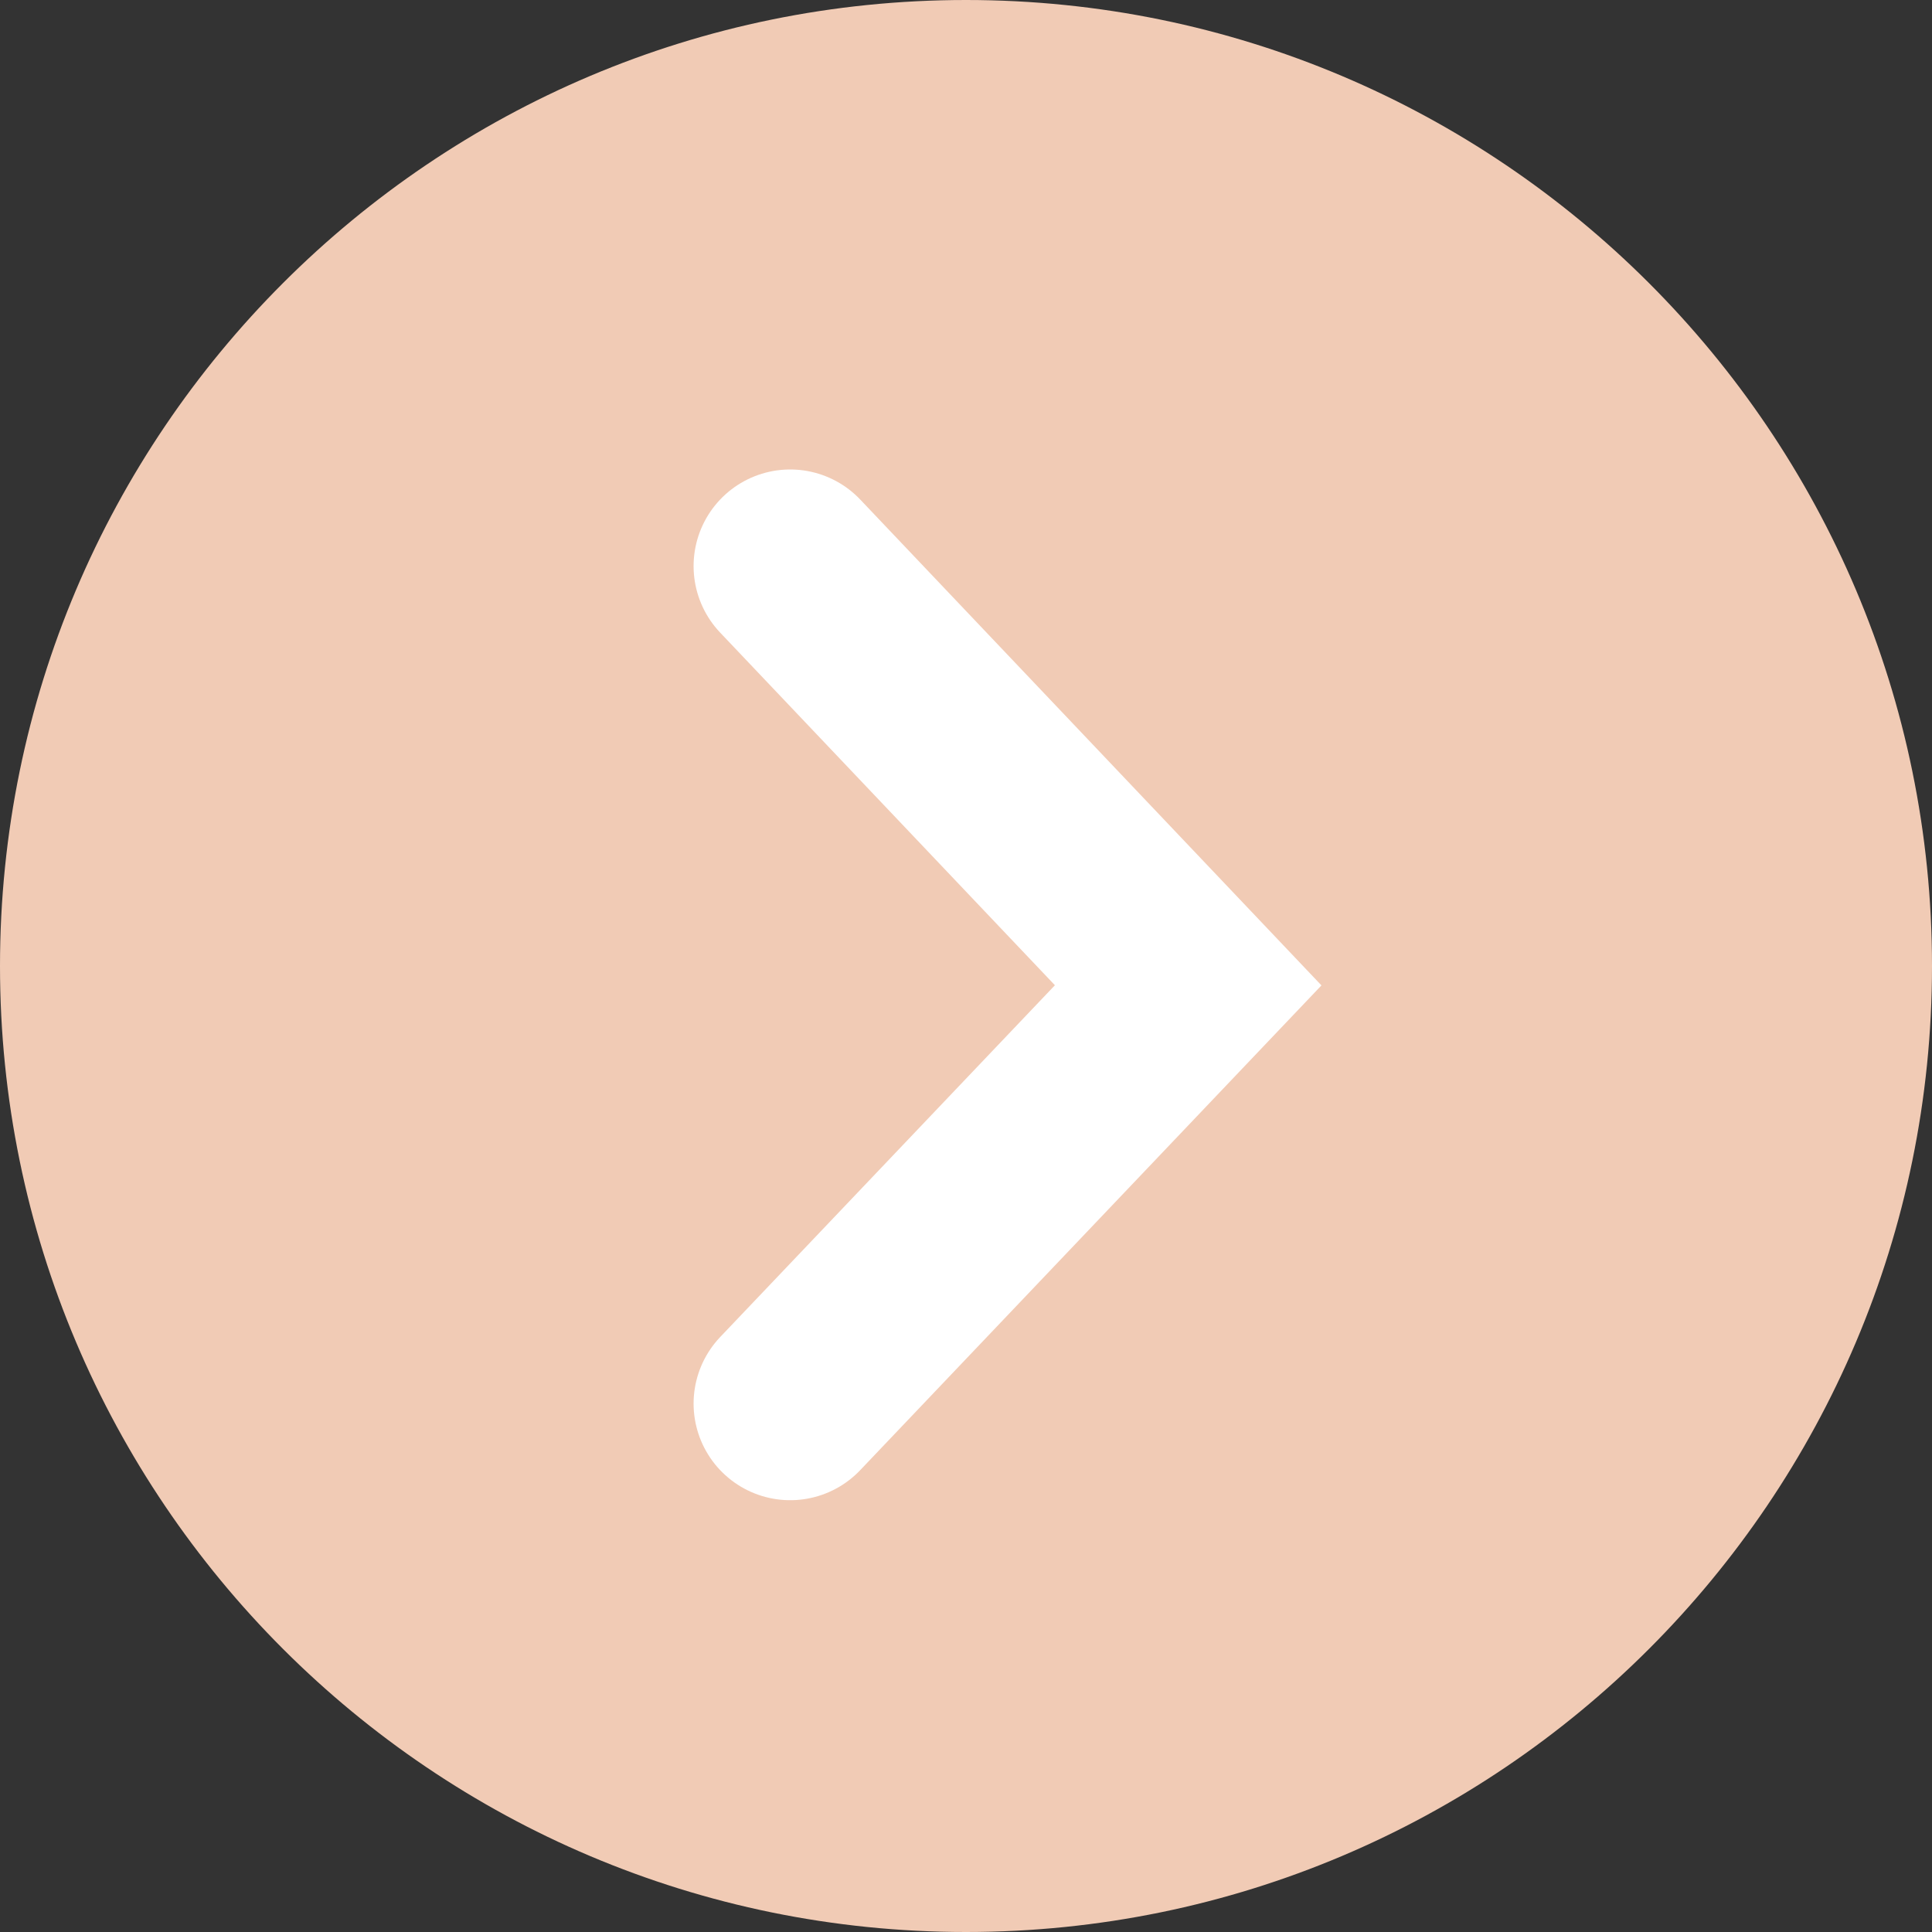 <?xml version="1.0" encoding="UTF-8"?><svg id="Ebene_1" xmlns="http://www.w3.org/2000/svg" xmlns:xlink="http://www.w3.org/1999/xlink" viewBox="0 0 20 20"><rect x="0" y="0" width="20" height="20" fill="#333333" stroke="none"/><defs><clipPath id="clippath"><rect width="20" height="20" style="fill:none;"/></clipPath></defs><g style="clip-path:url(#clippath);"><path d="M10,20c5.52,0,10-4.48,10-10S15.52,0,10,0,0,4.48,0,10s4.48,10,10,10" style="fill:#f1cbb5;"/></g><polyline points="8.18 5.86 12.3 10.2 8.18 14.53" style="fill:none; stroke:#fff; stroke-linecap:round; stroke-miterlimit:10; stroke-width:2px;"/></svg>